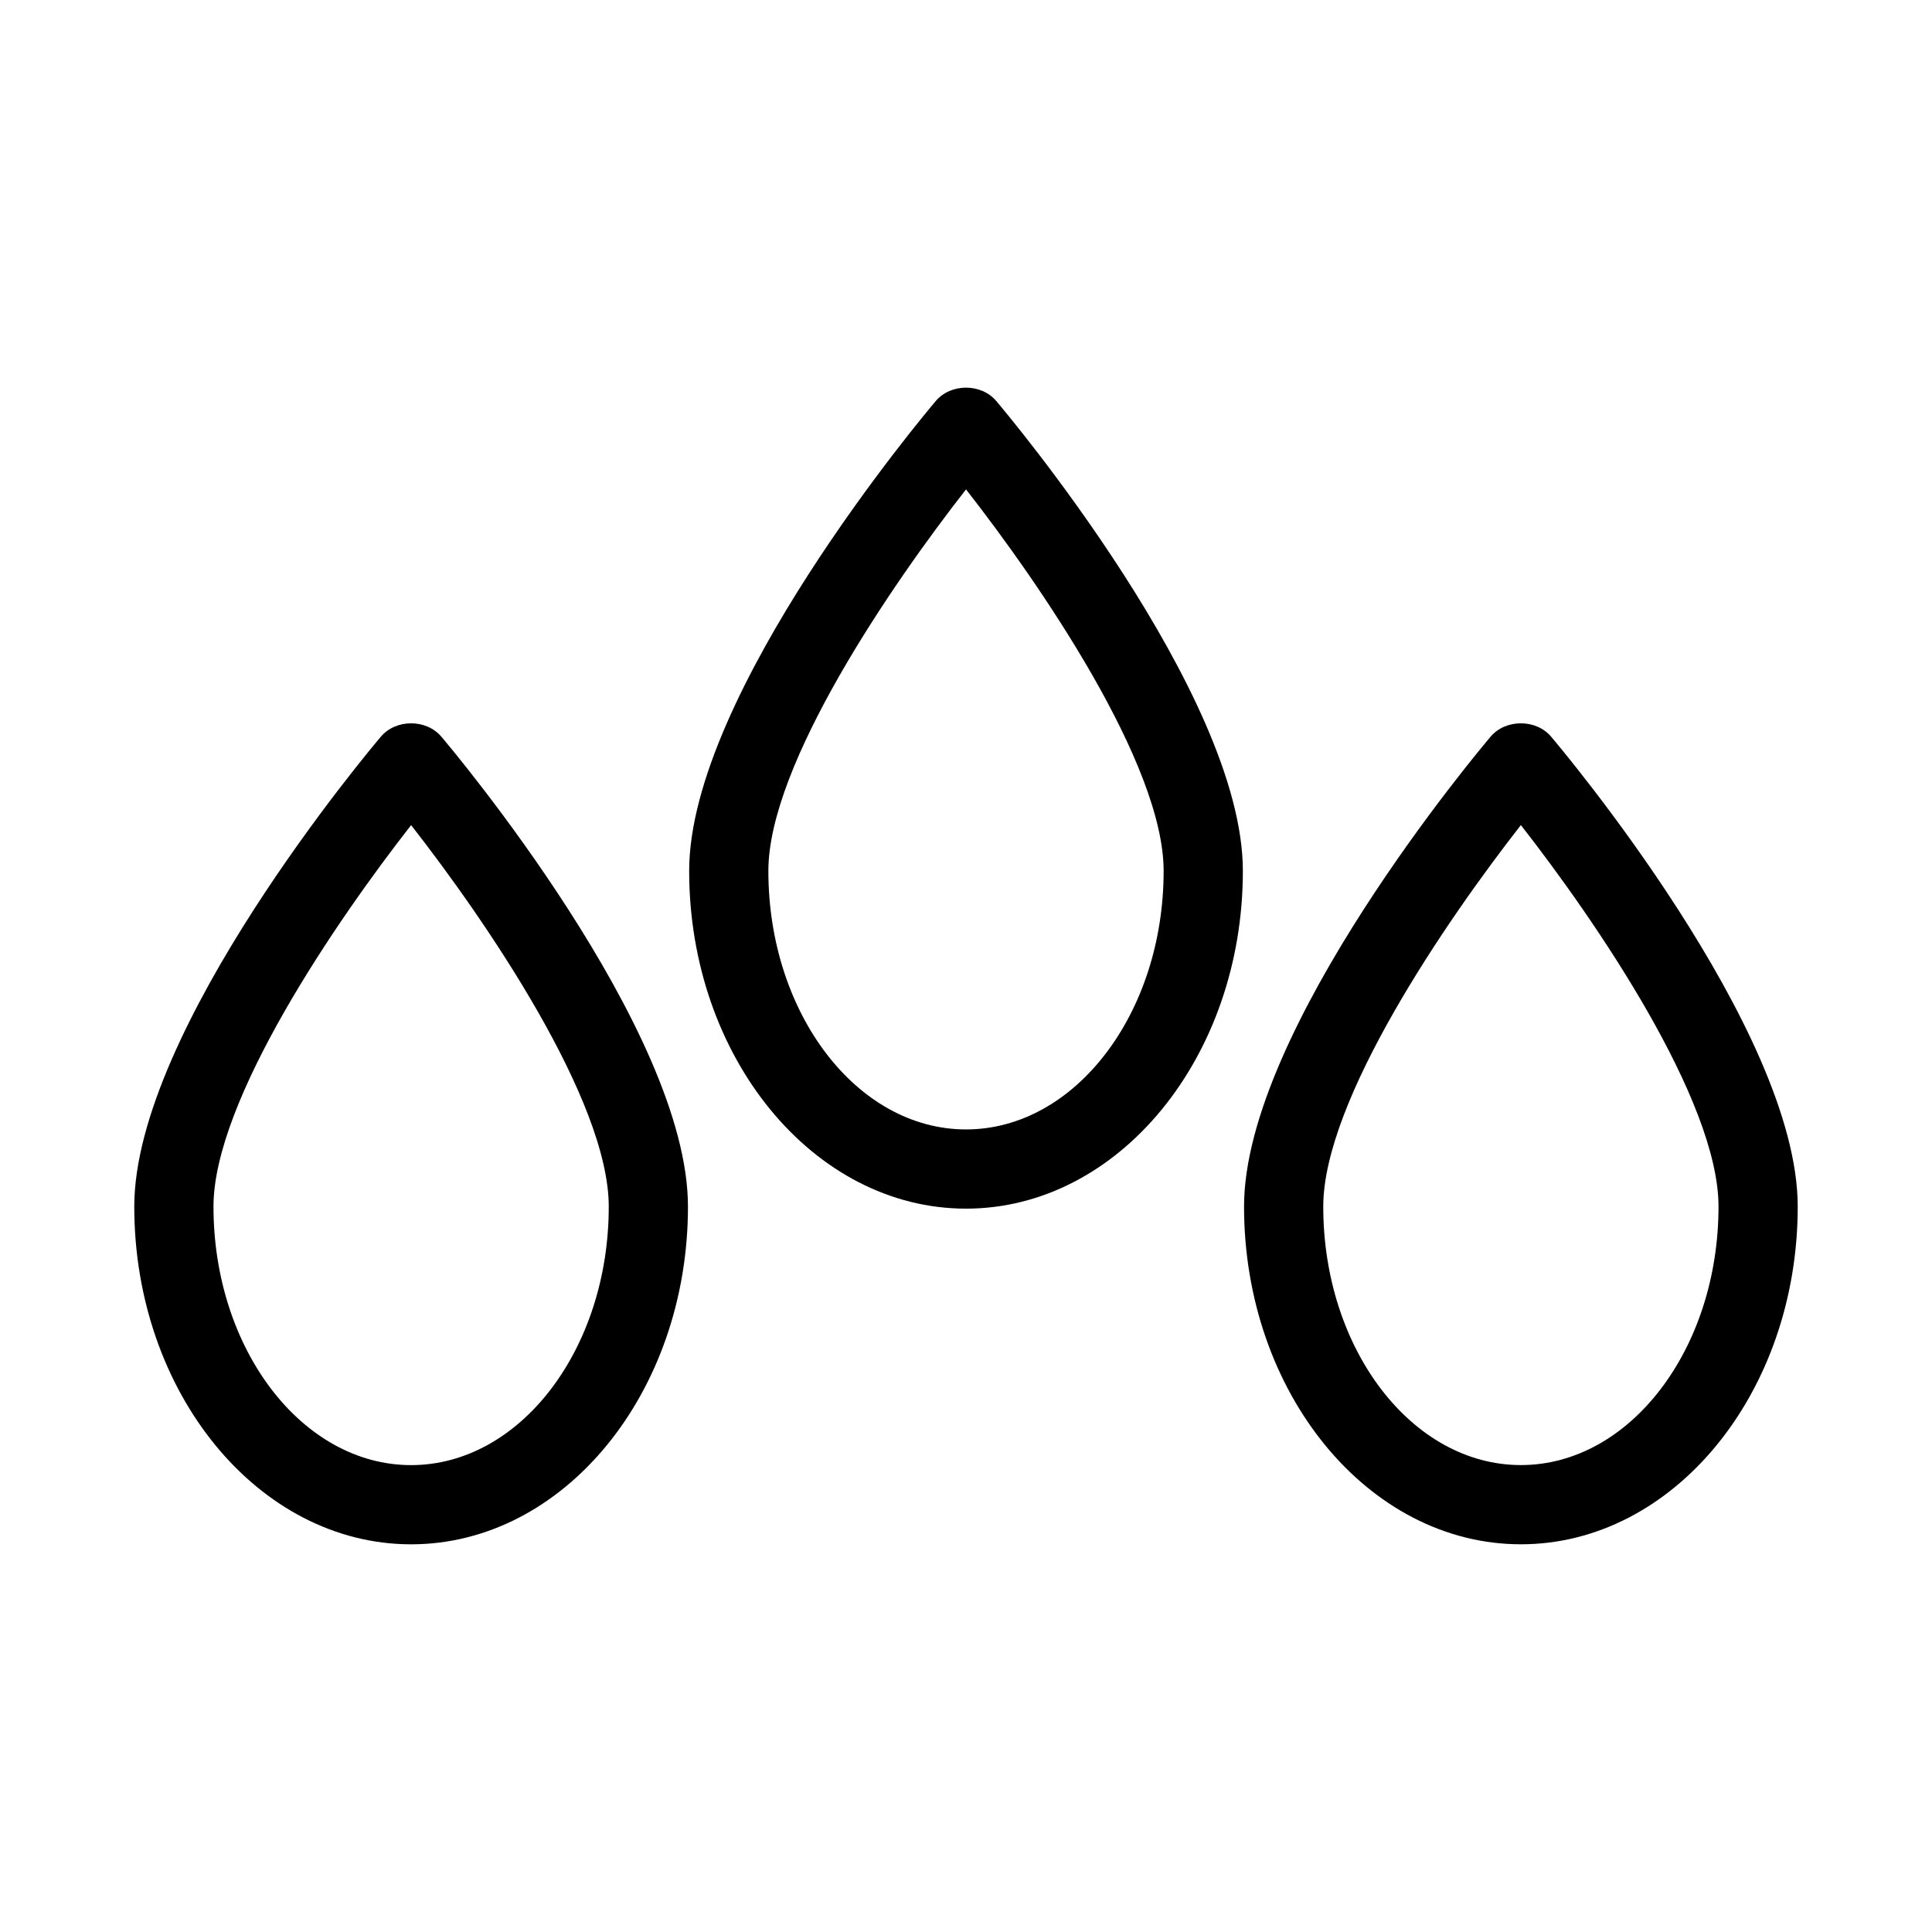 <?xml version="1.0" encoding="UTF-8"?>
<!-- Uploaded to: ICON Repo, www.svgrepo.com, Generator: ICON Repo Mixer Tools -->
<svg fill="#000000" width="800px" height="800px" version="1.1" viewBox="144 144 512 512" xmlns="http://www.w3.org/2000/svg">
 <g>
  <path d="m392 250.26c-2.664 3.148-65.363 77.586-65.363 124.54 0 49.352 32.91 89.504 73.367 89.504 40.453 0 73.367-40.152 73.367-89.504 0-46.953-62.699-121.39-65.363-124.54-3.988-4.703-12.027-4.703-16.008 0zm8 193.05c-28.879 0-52.375-30.73-52.375-68.512 0-28.234 32.711-75.961 52.379-101.1 19.664 25.121 52.371 72.82 52.371 101.1 0 37.77-23.492 68.512-52.375 68.512z"/>
  <path d="m252.95 553.26c40.457 0 73.367-40.148 73.367-89.504 0-46.945-62.691-121.39-65.363-124.54-3.988-4.703-12.023-4.703-16.012 0-2.668 3.144-65.359 77.594-65.359 124.54 0 49.355 32.91 89.504 73.367 89.504zm0-190.59c19.664 25.137 52.375 72.859 52.375 101.09 0 37.781-23.5 68.512-52.375 68.512s-52.375-30.734-52.375-68.516c0-28.23 32.711-75.949 52.375-101.09z"/>
  <path d="m539.04 339.21c-2.676 3.148-65.355 77.598-65.355 124.54 0 49.352 32.906 89.504 73.363 89.504 40.457 0.004 73.367-40.145 73.367-89.5 0-46.945-62.699-121.39-65.363-124.54-3.988-4.703-12.023-4.699-16.012-0.004zm8.008 193.05c-28.875 0-52.371-30.727-52.371-68.512 0-28.234 32.707-75.953 52.371-101.09 19.672 25.145 52.375 72.863 52.375 101.09 0 37.781-23.504 68.512-52.375 68.512z"/>
 </g>
</svg>